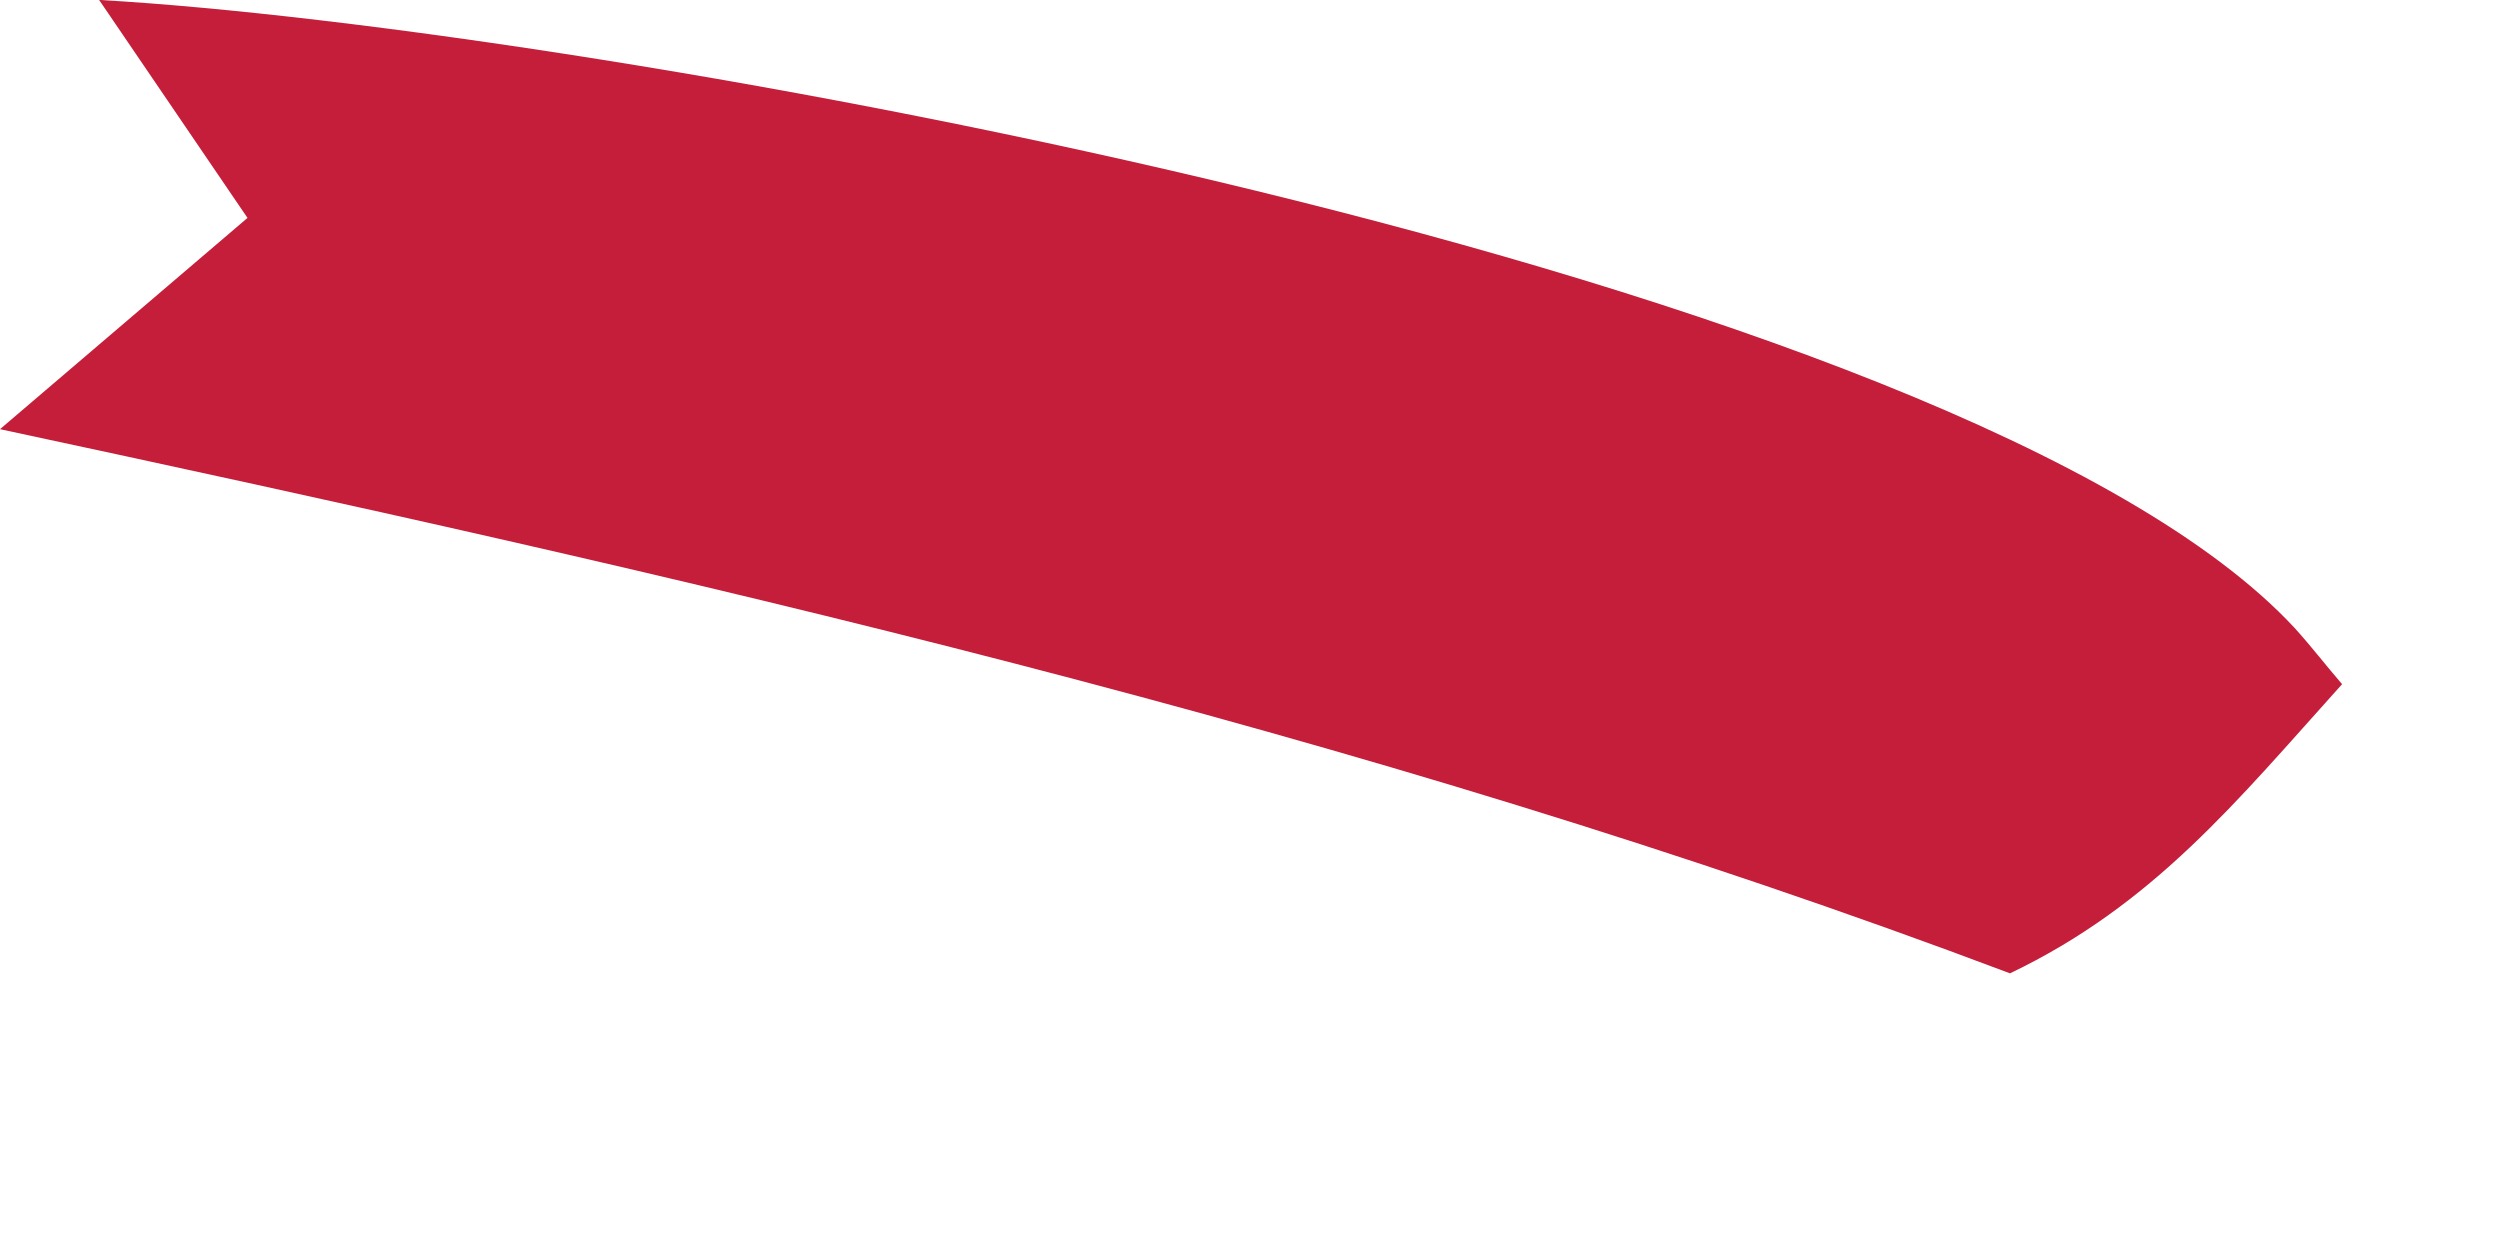 <?xml version="1.0" encoding="utf-8"?>
<svg xmlns="http://www.w3.org/2000/svg" fill="none" height="100%" overflow="visible" preserveAspectRatio="none" style="display: block;" viewBox="0 0 6 3" width="100%">
<path d="M0.24 0C1.404 0.066 4.712 0.651 5.507 1.507C5.546 1.55 5.583 1.598 5.621 1.642C5.368 1.923 5.169 2.171 4.824 2.336C3.26 1.746 1.628 1.379 0 1.03L0.594 0.523L0.238 0H0.24Z" fill="#C41E3A" id="Vector"/>
</svg>